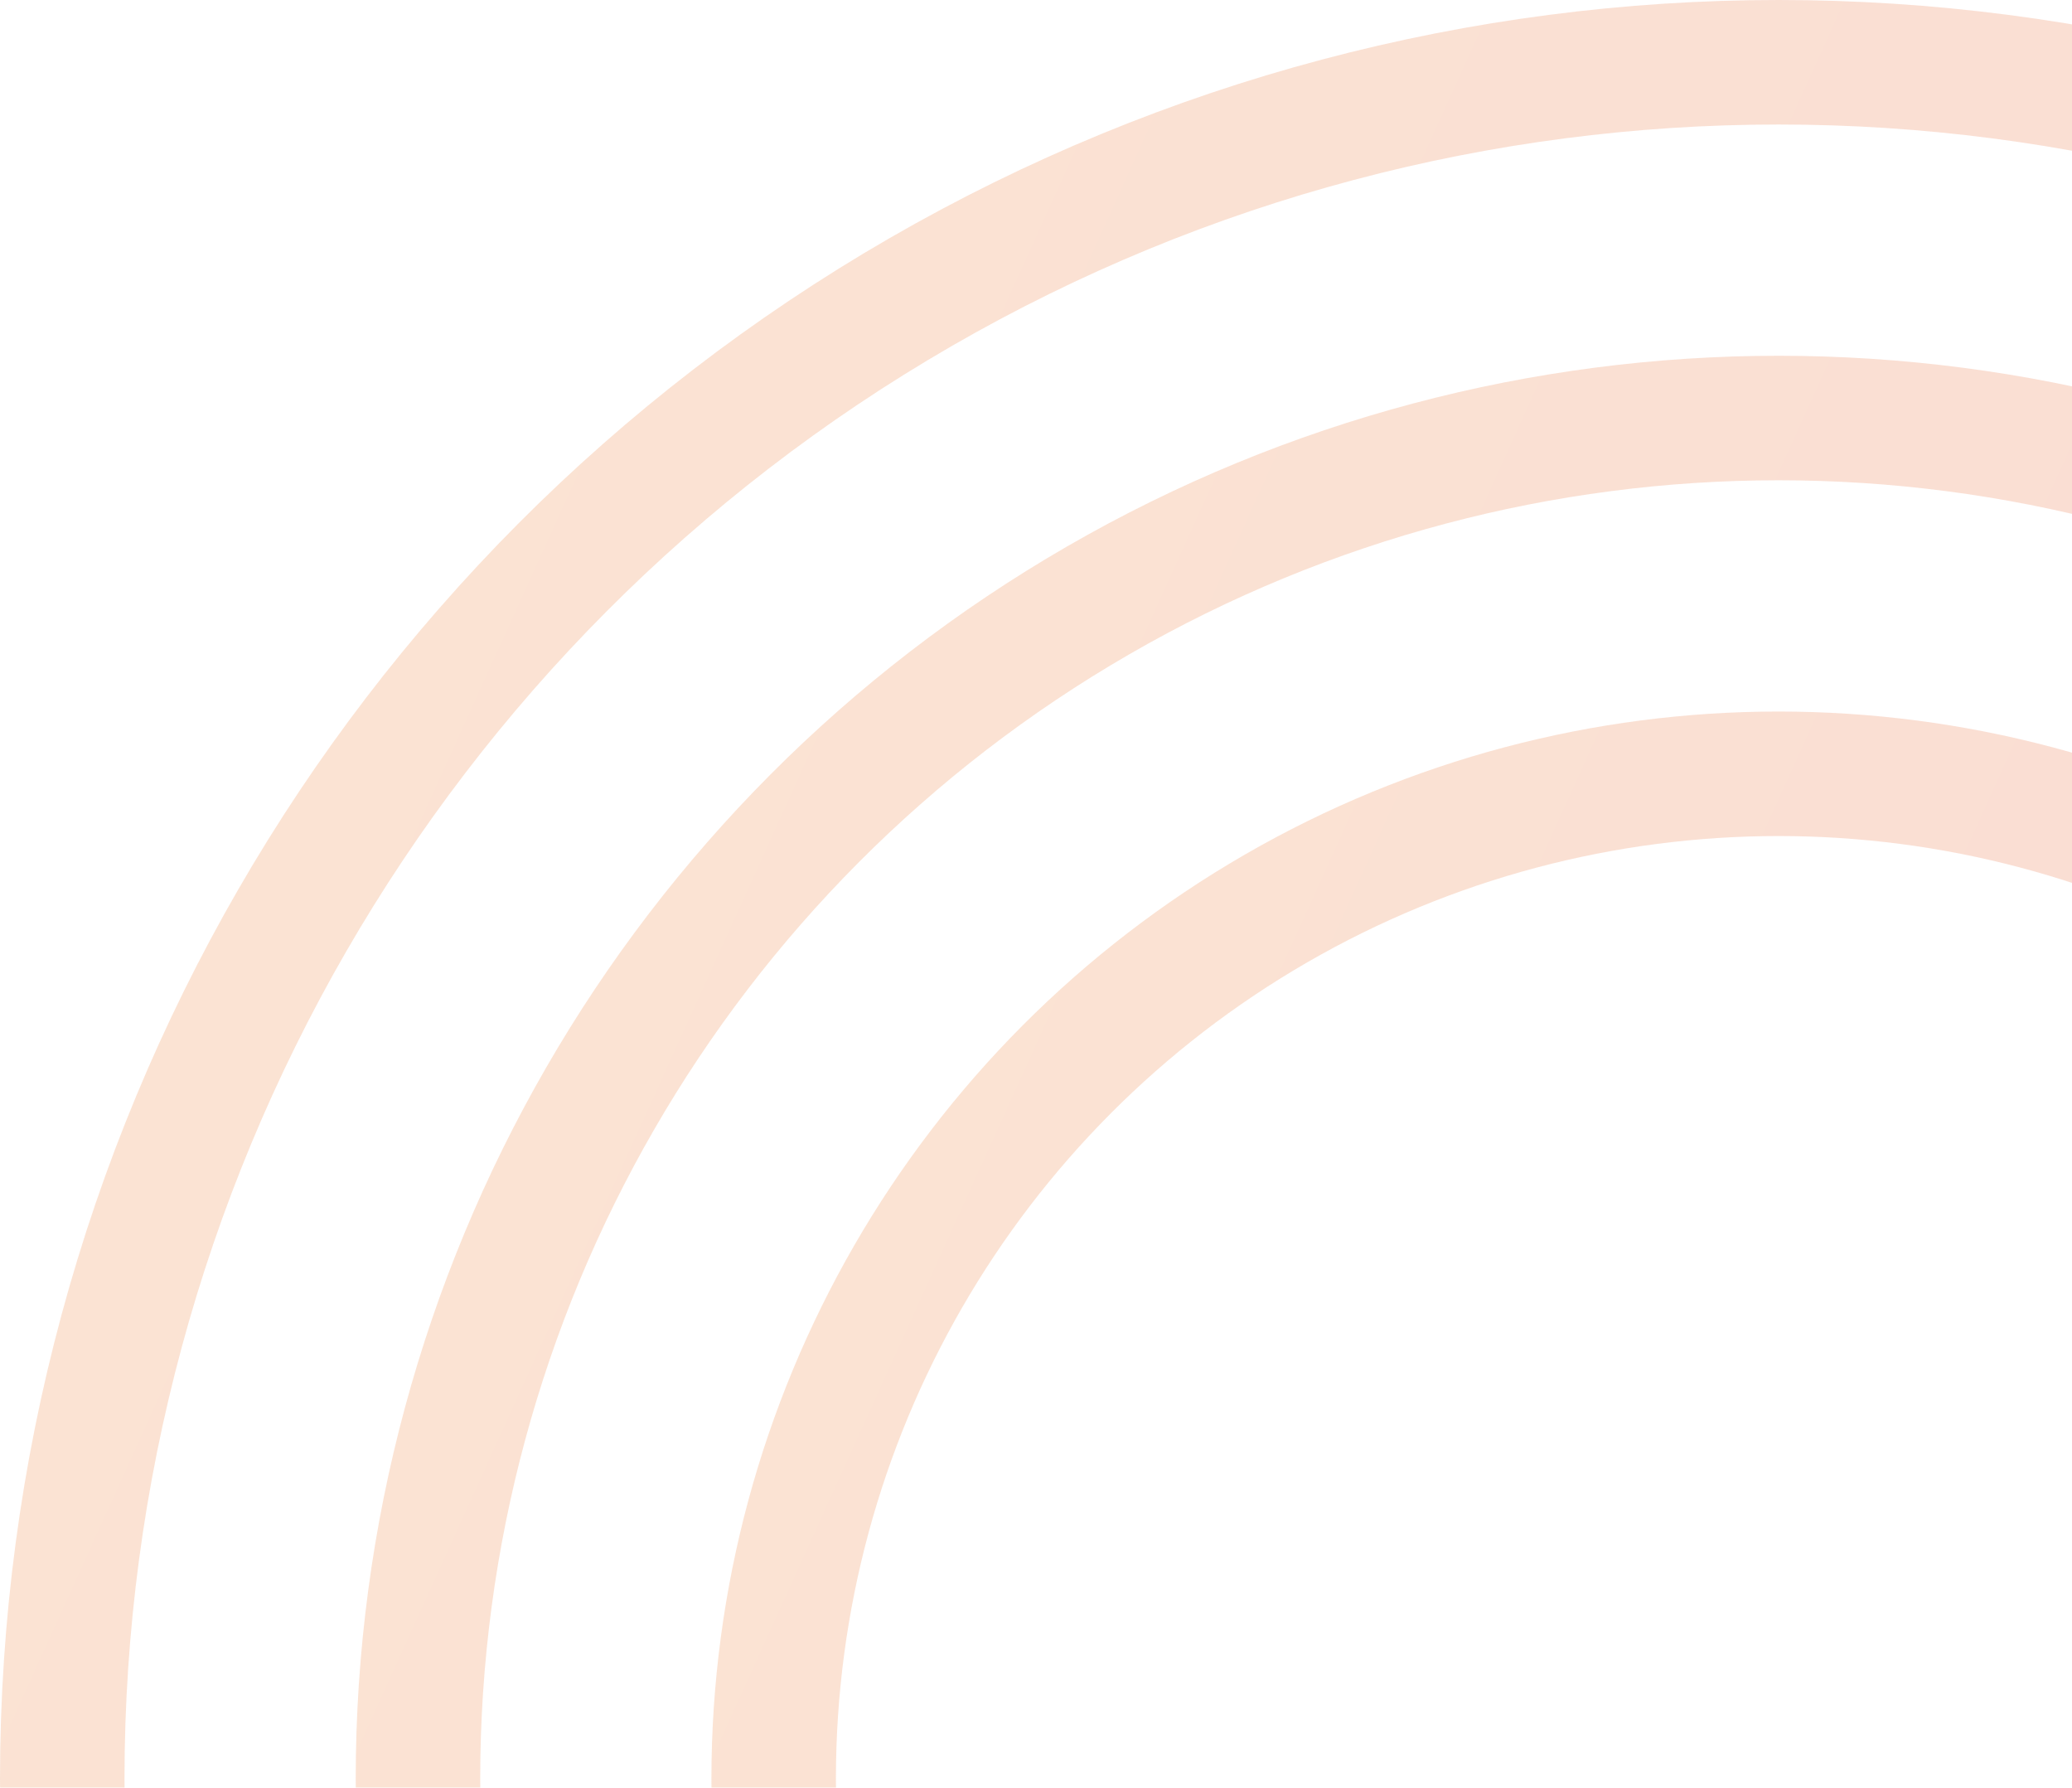 <svg width="233" height="201" viewBox="0 0 233 201" fill="none" xmlns="http://www.w3.org/2000/svg">
<g opacity="0.2">
<circle cx="200" cy="200" r="193" stroke="url(#paint0_linear_4094_751)" stroke-width="14"/>
<circle cx="200" cy="200" r="153" stroke="url(#paint1_linear_4094_751)" stroke-width="14"/>
<circle cx="200" cy="200" r="113" stroke="url(#paint2_linear_4094_751)" stroke-width="14"/>
</g>
<defs>
<linearGradient id="paint0_linear_4094_751" x1="-220" y1="-102.703" x2="807.003" y2="363.42" gradientUnits="userSpaceOnUse">
<stop offset="0.144" stop-color="#ED8723"/>
<stop offset="0.787" stop-color="#DD2228"/>
</linearGradient>
<linearGradient id="paint1_linear_4094_751" x1="-136" y1="-42.162" x2="685.602" y2="330.736" gradientUnits="userSpaceOnUse">
<stop offset="0.144" stop-color="#ED8723"/>
<stop offset="0.787" stop-color="#DD2228"/>
</linearGradient>
<linearGradient id="paint2_linear_4094_751" x1="-52" y1="18.378" x2="564.202" y2="298.052" gradientUnits="userSpaceOnUse">
<stop offset="0.144" stop-color="#ED8723"/>
<stop offset="0.787" stop-color="#DD2228"/>
</linearGradient>
</defs>
</svg>
